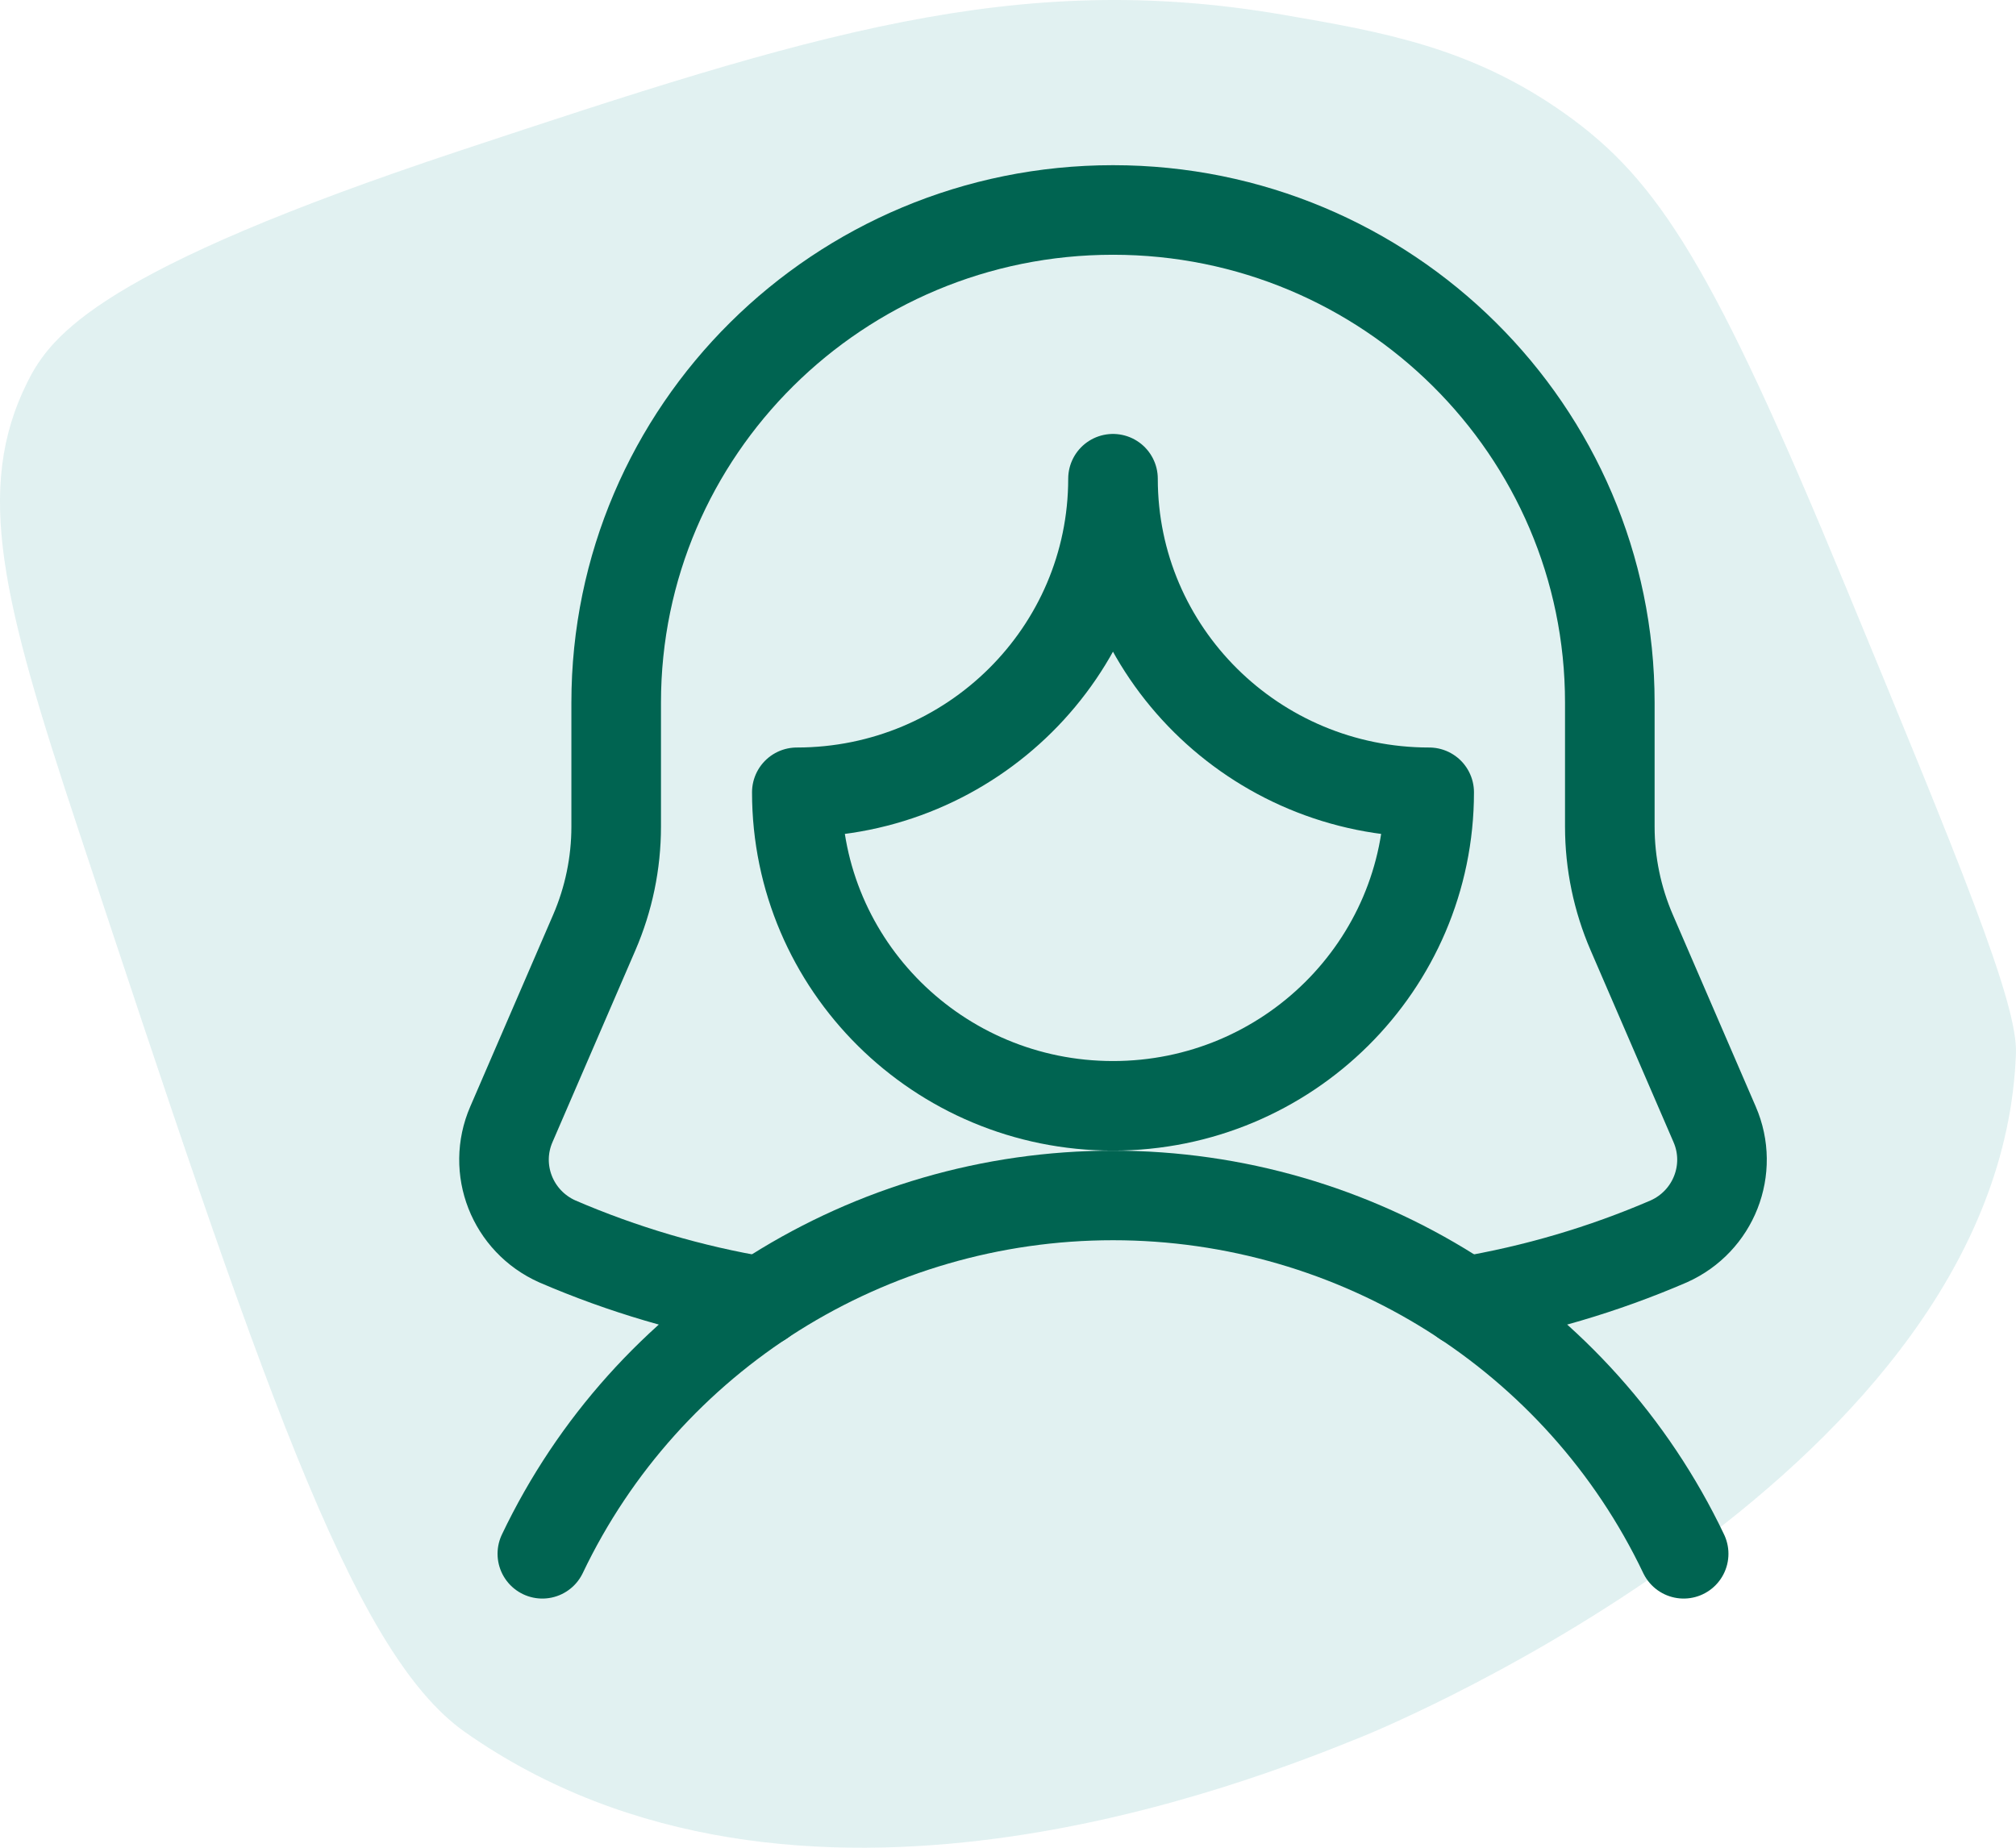 <?xml version="1.0" encoding="UTF-8"?> <svg xmlns="http://www.w3.org/2000/svg" xmlns:xlink="http://www.w3.org/1999/xlink" width="48px" height="44px" viewBox="0 0 48 44" version="1.1"><title>Group 4</title><g id="🖥-Desktop" stroke="none" stroke-width="1" fill="none" fill-rule="evenodd"><g id="Site-Picker" transform="translate(-776, -363)"><g id="Pop-out-Menu" transform="translate(744, 127.515)"><g id="Group-4" transform="translate(32, 235.485)"><path d="M37.265,2.709 C35.038,1.126 32.923,0.761 30.551,0.352 C24.196,-0.743 19.288,0.821 10.935,3.593 C2.38,6.432 1.214,7.974 0.652,9.1 C-0.62,11.649 0.069,14.331 1.847,19.7 C6.18,32.784 8.345,39.327 11.07,41.245 C18.965,46.797 29.801,42.418 32.432,41.355 C33.137,41.071 47.642,35.01 47.999,25.08 C48.041,23.885 46.668,20.561 43.922,13.915 C40.798,6.353 39.489,4.289 37.265,2.709" id="Fill-1-Copy-4" fill="#44A6A2" opacity="0.16"></path><g id="Group" transform="translate(12, 5)" stroke="#006451" stroke-linecap="round" stroke-linejoin="round" stroke-width="2.133"><path d="M28.087,32 C25.602,26.79 20.311,23.467 14.5,23.467 C8.689,23.467 3.398,26.79 0.913,32" id="Path"></path><path d="M14.5,6.4 C14.499,10.523 11.129,13.866 6.972,13.867 C6.972,17.99 10.342,21.333 14.5,21.333 C18.658,21.333 22.028,17.99 22.028,13.867 C17.87,13.867 14.5,10.524 14.5,6.4 Z" id="Path"></path><path d="M22.868,25.994 C24.541,25.714 26.174,25.233 27.73,24.562 C28.802,24.084 29.289,22.843 28.824,21.773 L26.851,17.207 C26.507,16.411 26.329,15.553 26.329,14.686 L26.329,11.733 C26.329,5.253 21.033,0 14.5,0 C7.967,0 2.671,5.253 2.671,11.733 L2.671,14.686 C2.671,15.553 2.493,16.411 2.149,17.207 L0.176,21.773 C-0.289,22.843 0.198,24.084 1.27,24.562 C2.826,25.233 4.459,25.714 6.132,25.994" id="Path"></path></g></g></g></g></g></svg> 